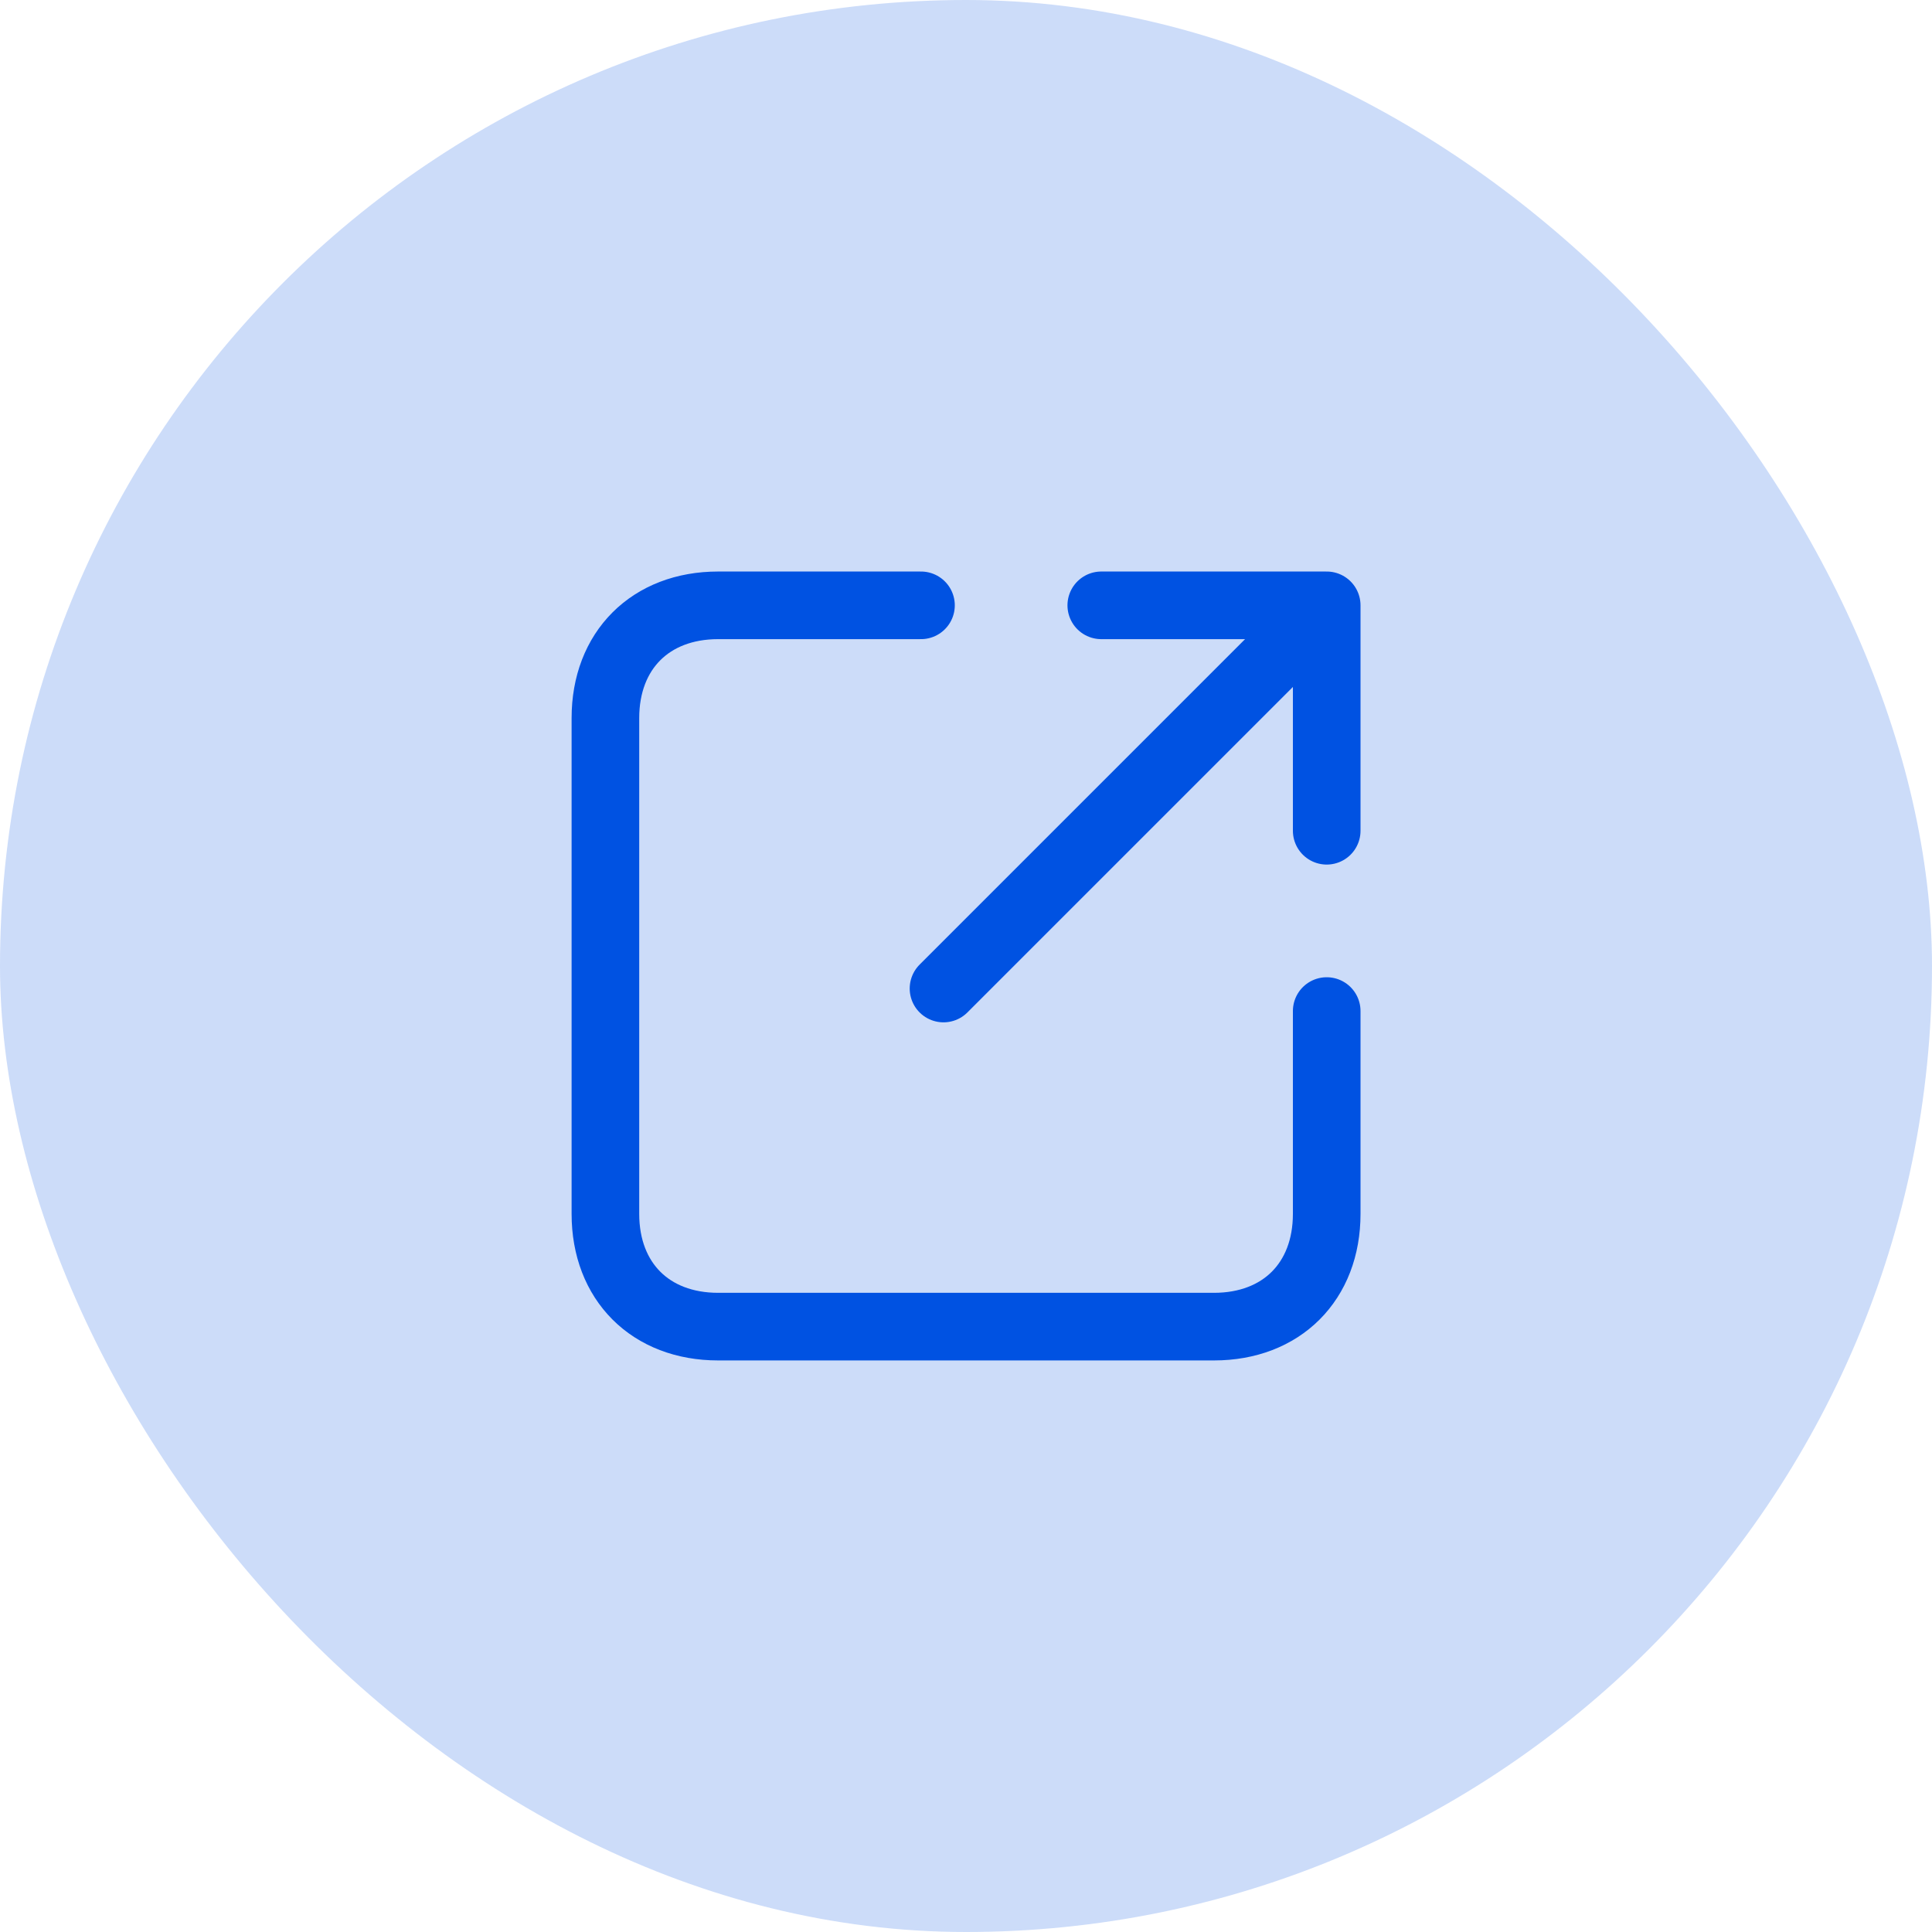 <svg width="50" height="50" viewBox="0 0 50 50" fill="none" xmlns="http://www.w3.org/2000/svg">
<g id="public-forms">
<rect width="50" height="50" rx="25" fill="#0052E2" fill-opacity="0.2"/>
<g id="icon_29">
<path id="vector" d="M34.335 15.666C34.335 15.666 34.335 18.304 34.335 21.5M34.335 15.666C34.335 15.666 31.697 15.666 28.501 15.666M34.335 15.666L24.418 25.583M34.335 26.166C34.335 30.204 34.335 29.666 34.335 31.416C34.335 33.166 33.168 34.333 31.418 34.333C29.668 34.333 20.335 34.333 18.585 34.333C16.835 34.333 15.668 33.166 15.668 31.416C15.668 29.666 15.668 20.333 15.668 18.583C15.668 16.833 16.835 15.666 18.585 15.666C20.335 15.666 19.797 15.666 23.835 15.666" stroke="#0052E2" stroke-width="1.75" stroke-linecap="round" stroke-linejoin="round"/>
</g>
</g>
</svg>
